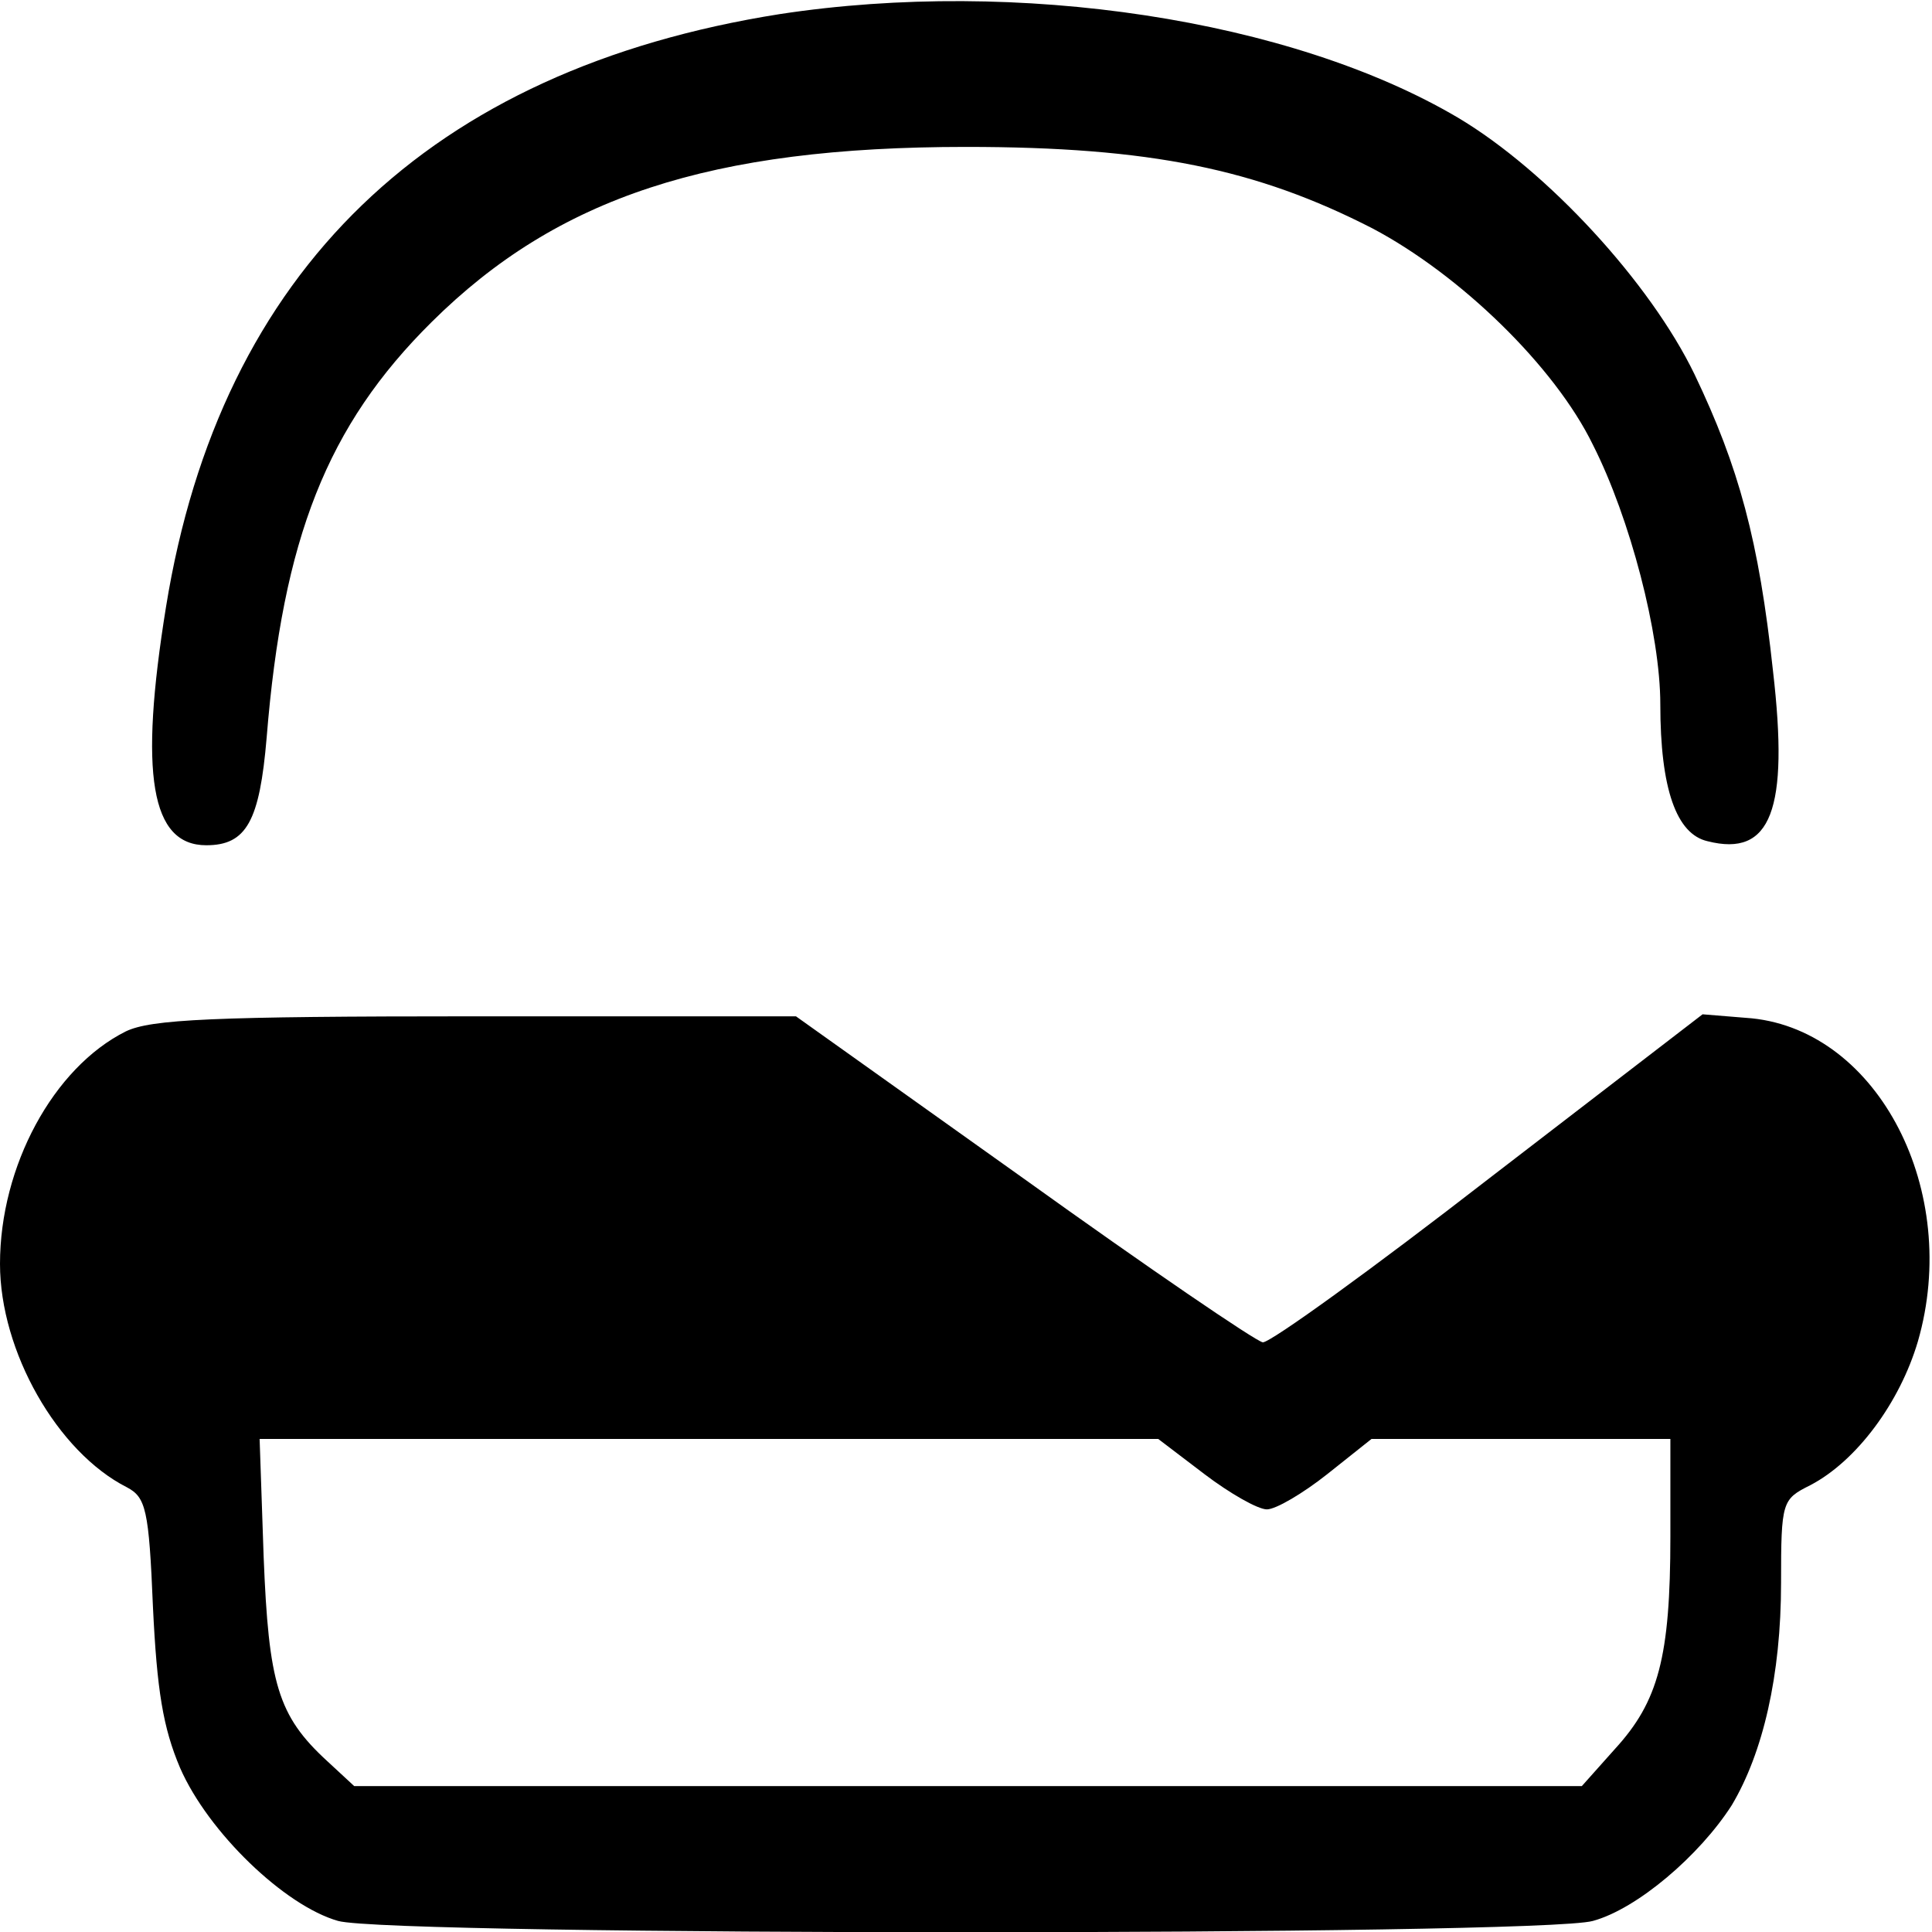 <?xml version="1.0" standalone="no"?>
<!DOCTYPE svg PUBLIC "-//W3C//DTD SVG 20010904//EN"
 "http://www.w3.org/TR/2001/REC-SVG-20010904/DTD/svg10.dtd">
<svg version="1.0" xmlns="http://www.w3.org/2000/svg"
 width="192pt" height="192pt" viewBox="0 0 192 192"
 preserveAspectRatio="xMidYMid meet">
<g transform="translate(0,192) scale(0.1,-0.1)"
fill="#000000" stroke="none">
<path d="M775 1906 c-348 -55 -556 -255 -610 -589 -27 -167 -15 -237 40 -237
40 0 53 24 60 107 16 198 60 310 164 413 125 124 277 174 531 174 183 0 289
-22 404 -81 87 -46 181 -137 219 -215 37 -73 67 -188 67 -258 0 -84 16 -129
47 -136 63 -16 81 31 65 169 -14 130 -34 203 -78 295 -44 91 -146 202 -235
255 -166 98 -438 139 -674 103z"/>
<path d="M125 895 c-72 -36 -125 -134 -125 -231 0 -87 57 -187 126 -222 19
-10 22 -22 26 -119 4 -83 10 -120 27 -160 28 -64 104 -137 157 -152 53 -15
1194 -15 1247 0 44 12 106 65 138 115 31 52 49 129 49 221 0 81 1 83 29 97 46
24 89 82 107 143 43 149 -39 308 -165 321 l-49 4 -212 -163 c-116 -90 -217
-163 -225 -163 -7 1 -114 74 -238 163 l-226 161 -318 0 c-263 0 -323 -3 -348
-15z m1072 -440 c25 -19 53 -35 62 -35 9 0 36 16 60 35 l44 35 148 0 149 0 0
-97 c0 -120 -12 -164 -55 -211 l-33 -37 -610 0 -610 0 -27 25 c-49 45 -58 77
-63 203 l-4 117 446 0 447 0 46 -35z"/>
</g>
</svg>
